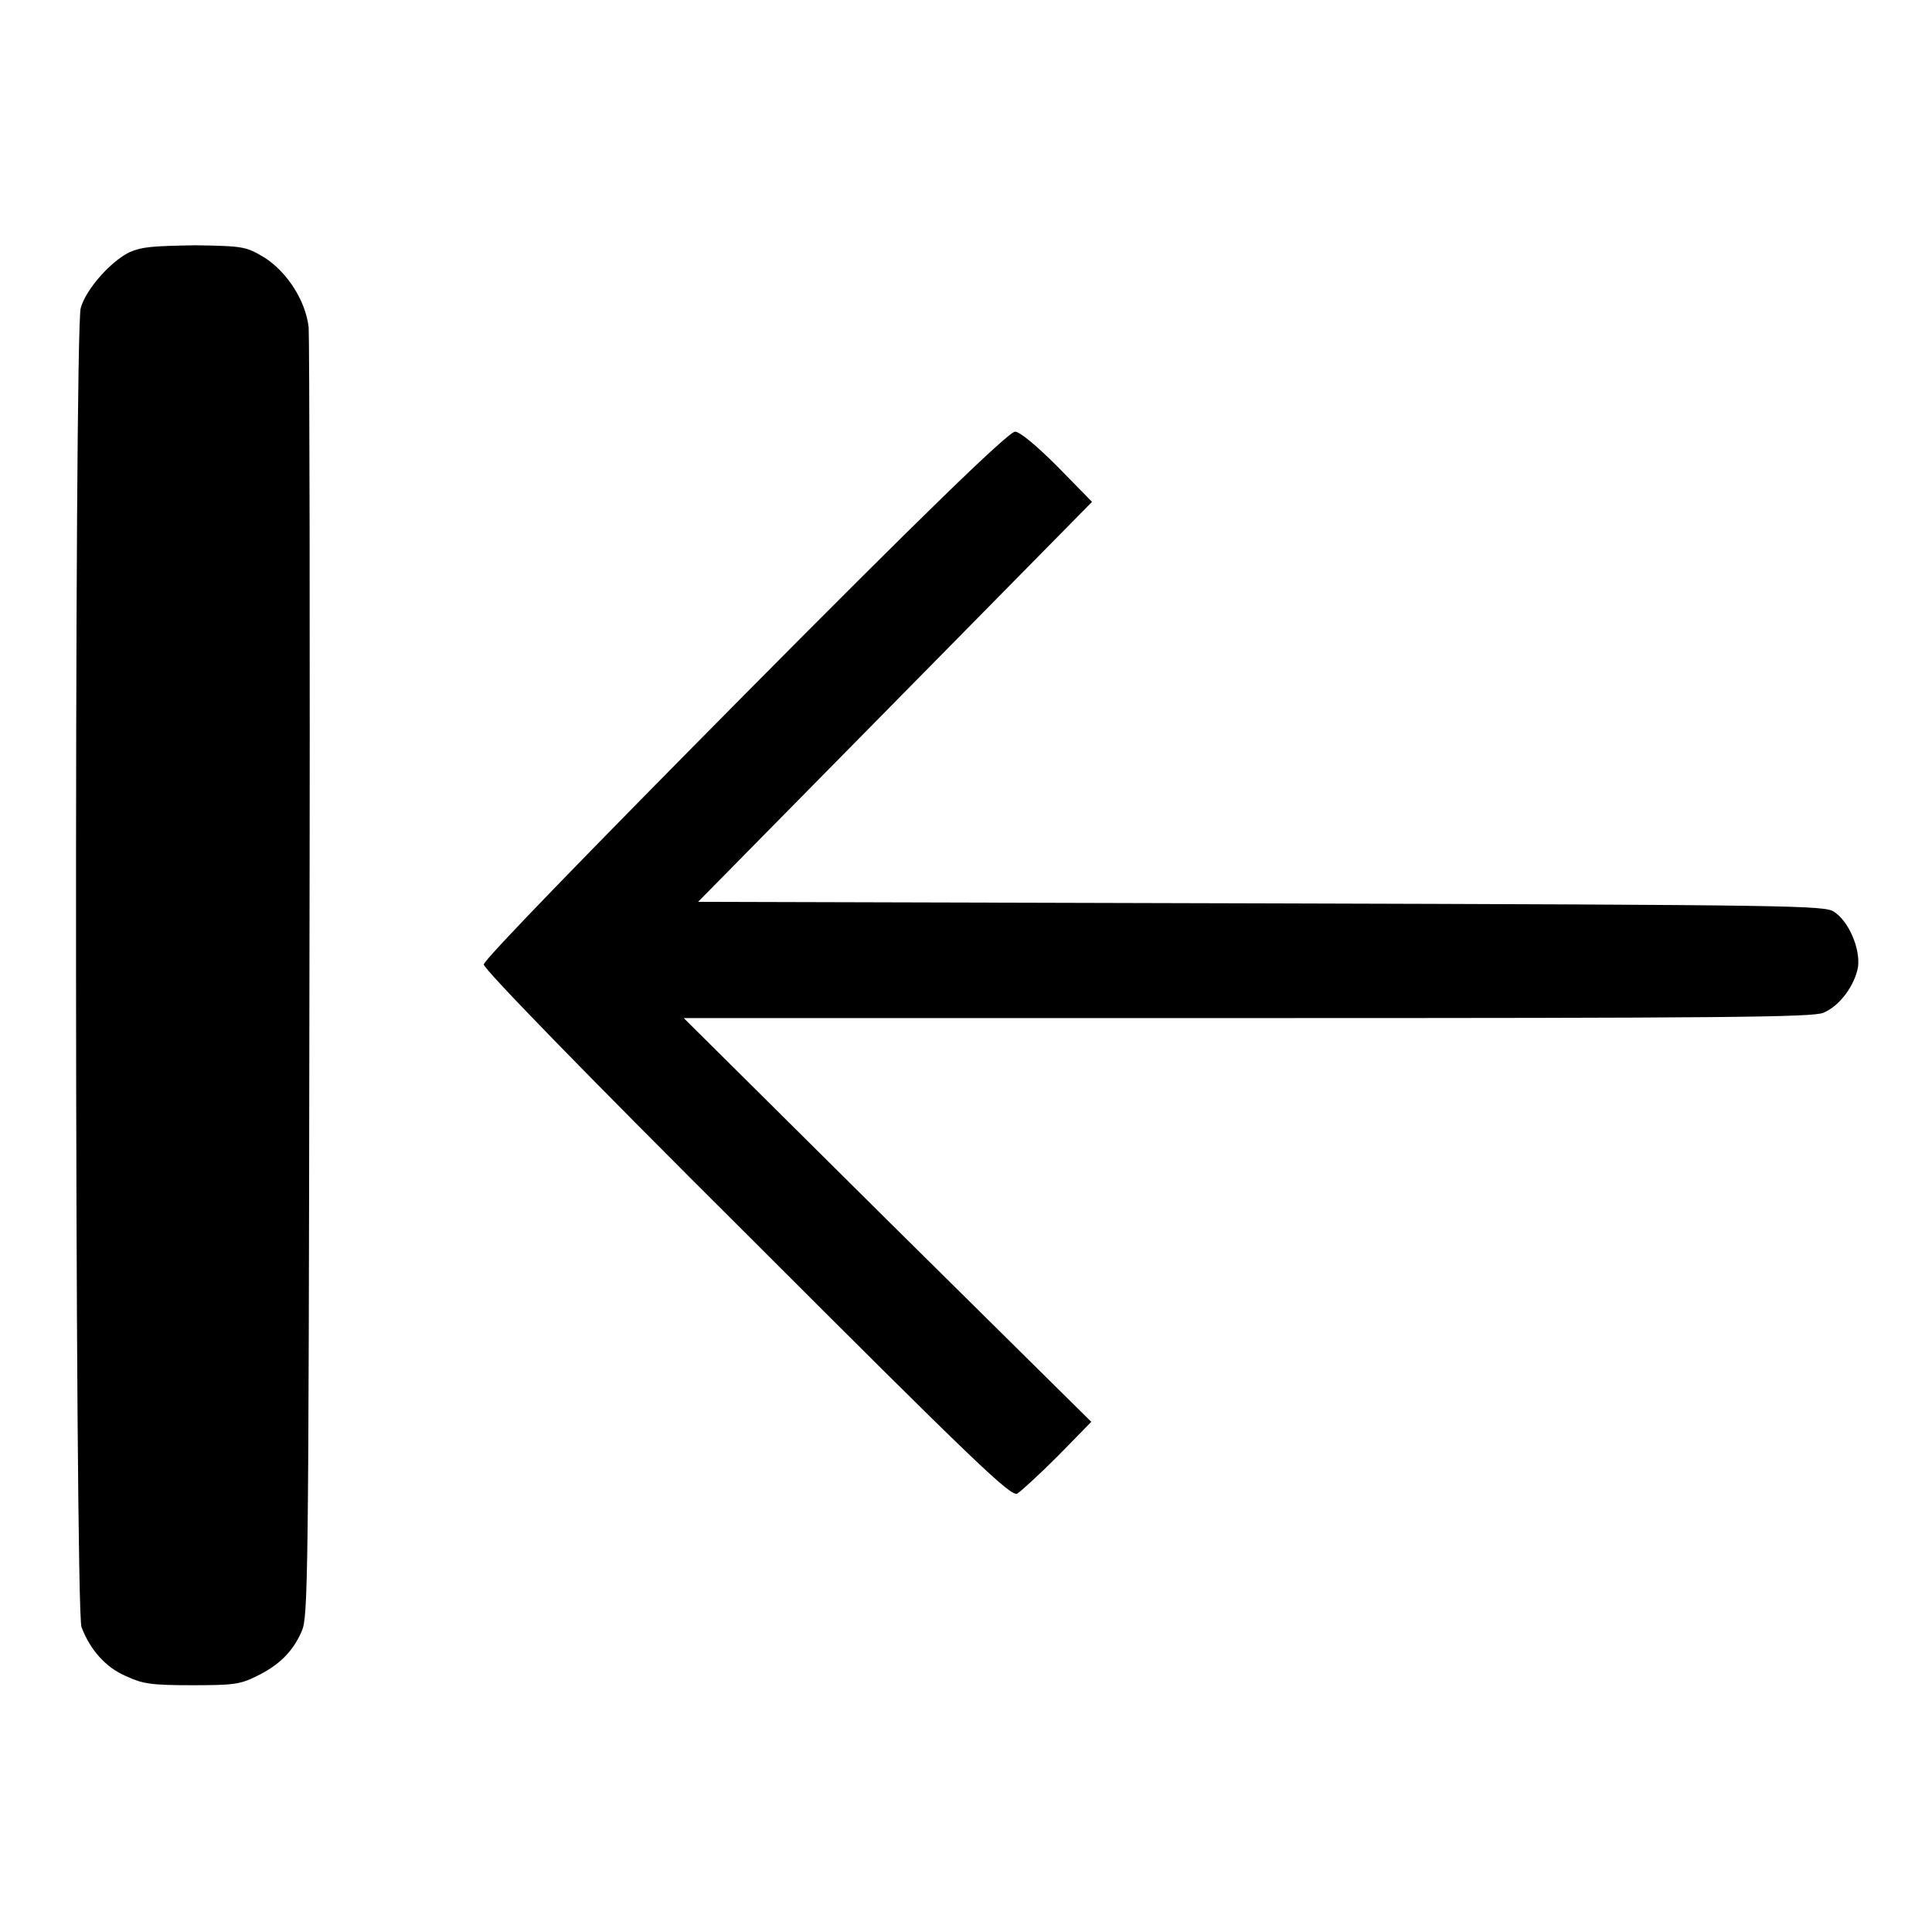 <?xml version="1.0" encoding="utf-8"?>
<!-- Svg Vector Icons : http://www.onlinewebfonts.com/icon -->
<!DOCTYPE svg PUBLIC "-//W3C//DTD SVG 1.1//EN" "http://www.w3.org/Graphics/SVG/1.1/DTD/svg11.dtd">
<svg version="1.1" xmlns="http://www.w3.org/2000/svg" xmlns:xlink="http://www.w3.org/1999/xlink" x="0px" y="0px" viewBox="0 0 256 256" enable-background="new 0 0 256 256" xml:space="preserve">
<g><g><g><path fill="#000000" d="M17.2,33.4c-2.5,1.2-5.8,4.9-6.5,7.4c-0.9,3-0.8,172.3,0.1,174.8c1.1,2.9,3.1,5.3,5.9,6.5c2.2,1,3.2,1.2,8.7,1.2c5.5,0,6.4-0.1,8.6-1.2c2.9-1.4,4.8-3.2,6-6c0.8-1.9,0.9-6.2,1-86.1c0.1-46.3,0-85.2-0.1-86.6c-0.4-3.6-2.9-7.4-5.9-9.3c-2.4-1.4-2.6-1.5-9.1-1.6C20.1,32.6,18.9,32.7,17.2,33.4z"/><path fill="#000000" d="M98.7,92c-21,21.2-34.6,35.2-34.6,35.8c0,0.6,13.5,14.5,34.9,35.8c30.4,30.4,35,34.8,35.8,34.3c0.5-0.3,3-2.6,5.4-5l4.4-4.5l-27-26.7l-27-26.8l74.7,0c62.7,0,74.9-0.1,76.3-0.7c2.2-0.9,4.2-3.7,4.6-6.1c0.3-2.4-1.2-6-3.2-7.3c-1.3-0.8-4.6-0.9-75.9-1.1l-74.6-0.2l26.1-26.5l26.1-26.5l-4.6-4.7c-2.9-2.9-5-4.6-5.6-4.6C133.6,57.2,121,69.5,98.7,92z"/></g></g></g>
</svg>